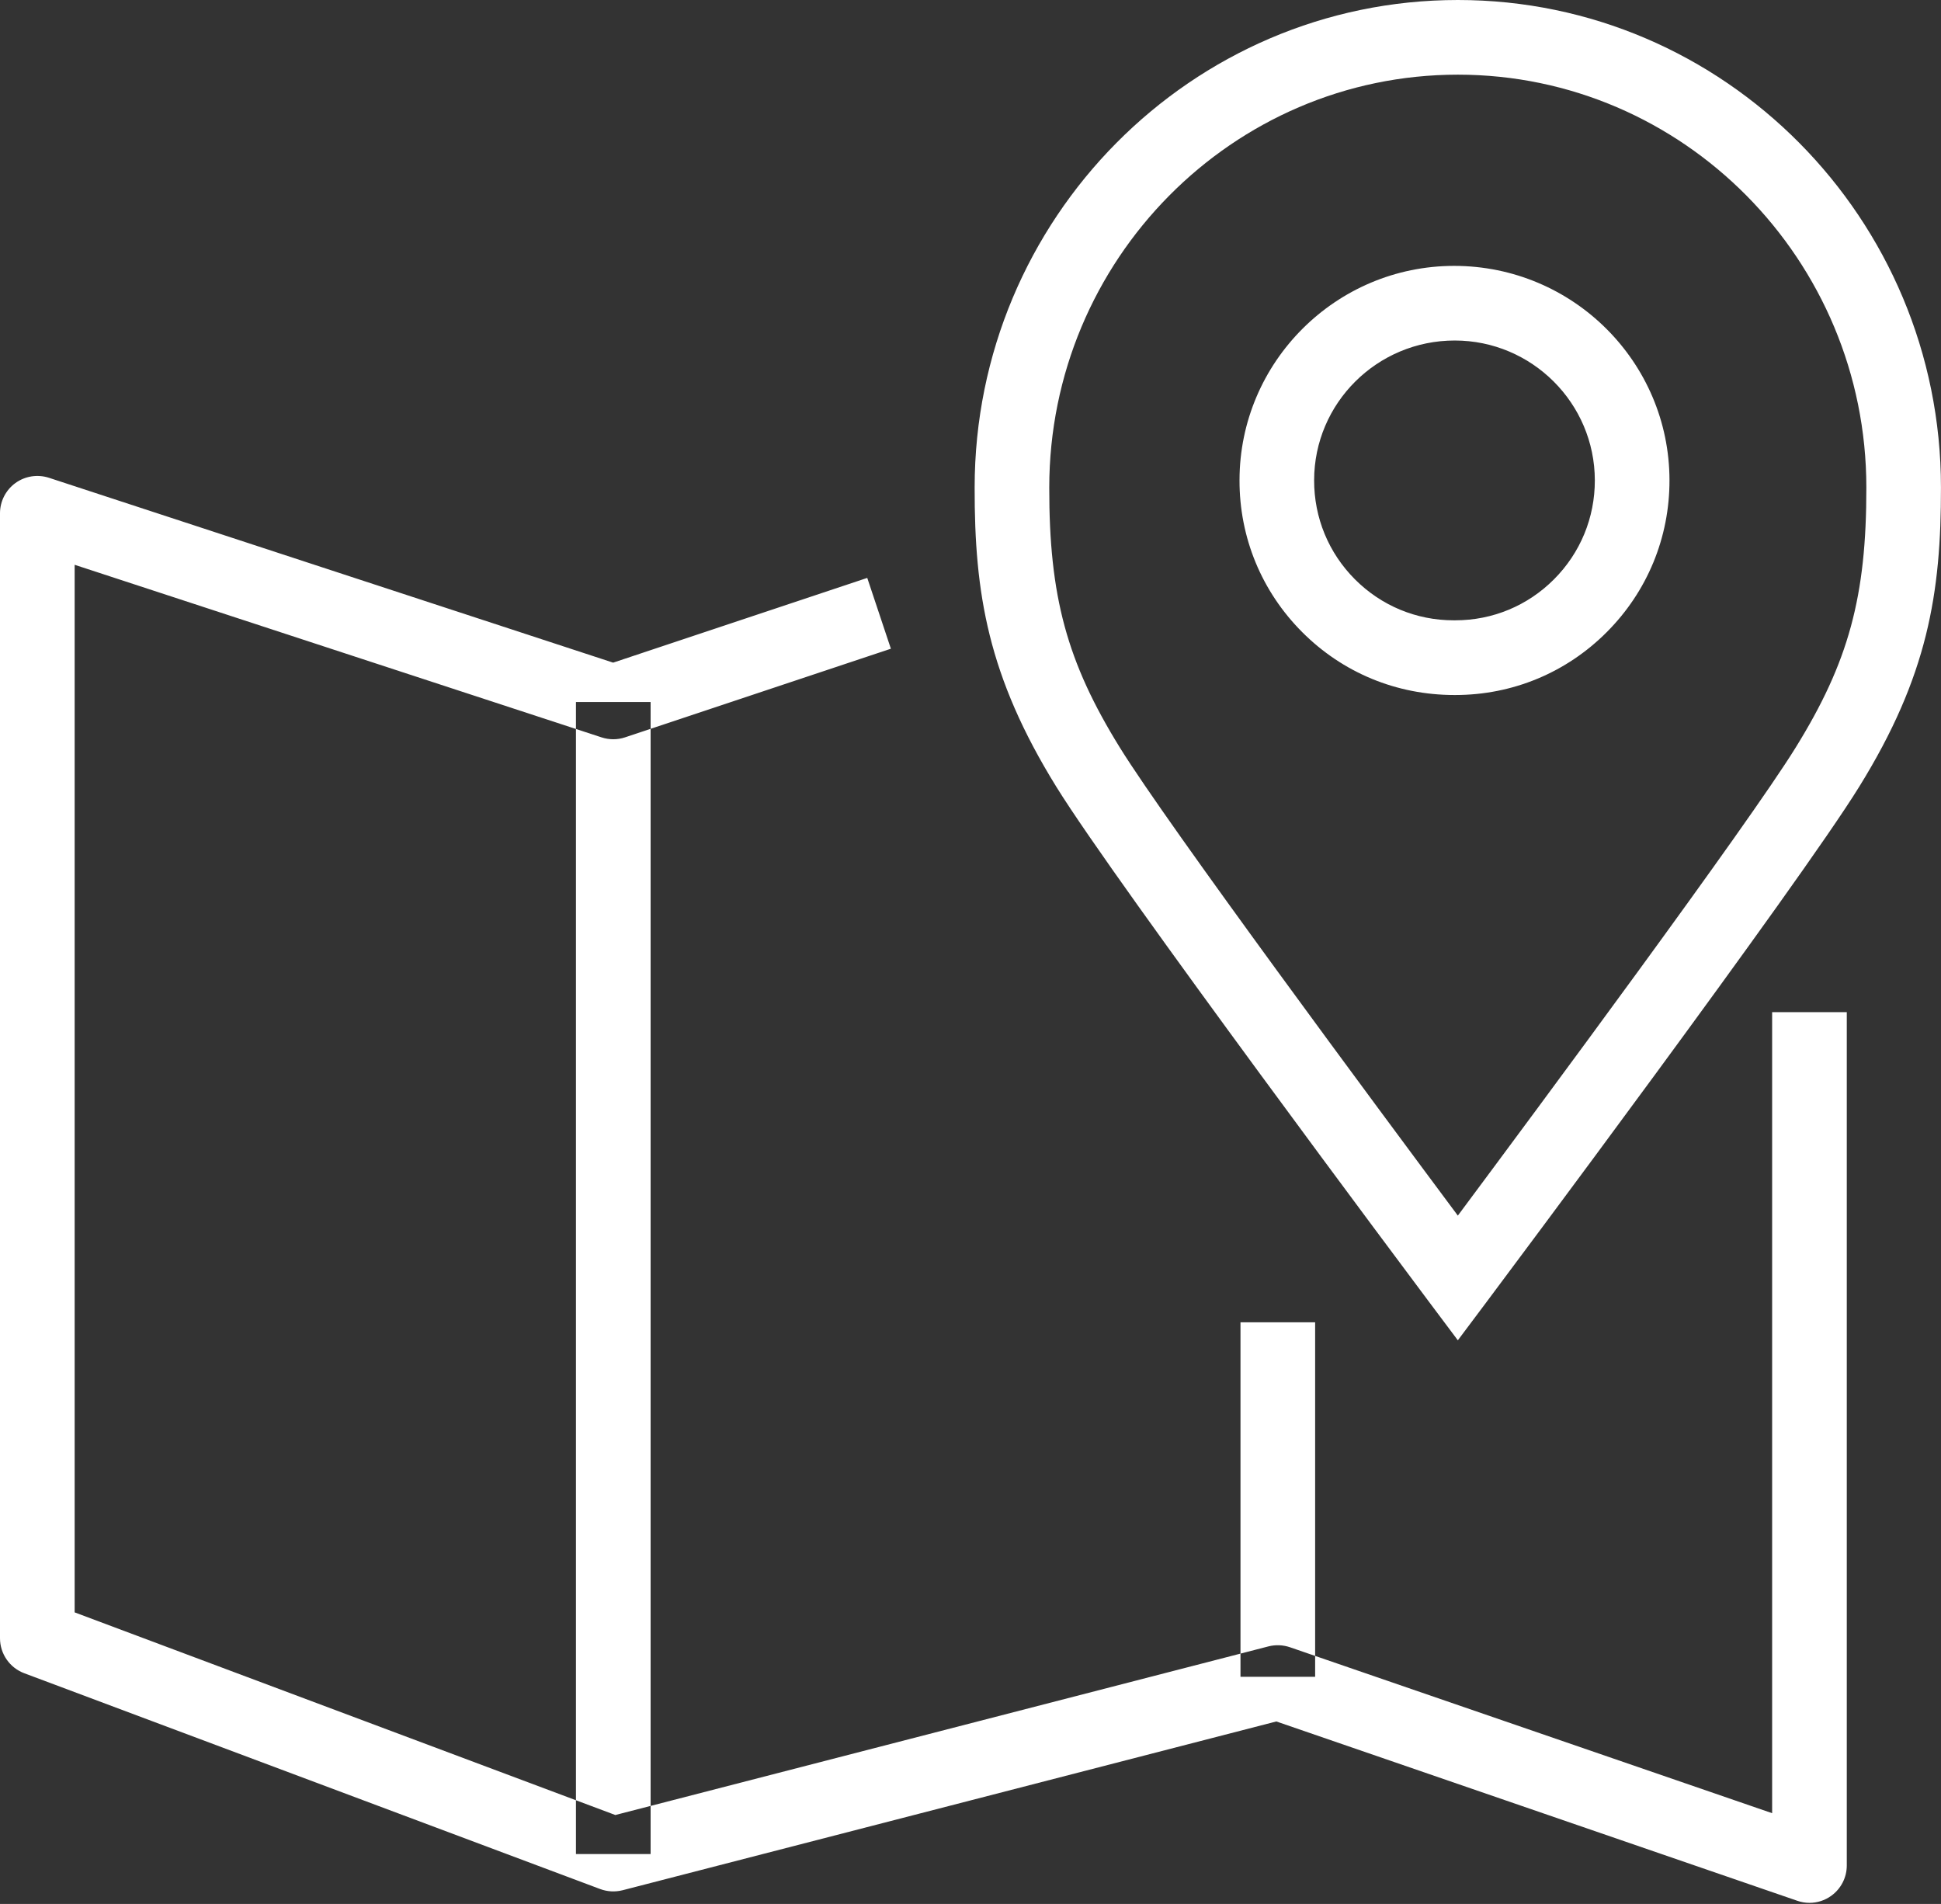 <?xml version="1.0" encoding="utf-8"?>
<!-- Generator: Adobe Illustrator 16.0.0, SVG Export Plug-In . SVG Version: 6.00 Build 0)  -->
<!DOCTYPE svg PUBLIC "-//W3C//DTD SVG 1.1//EN" "http://www.w3.org/Graphics/SVG/1.1/DTD/svg11.dtd">
<svg version="1.1" id="Capa_1" xmlns="http://www.w3.org/2000/svg" xmlns:xlink="http://www.w3.org/1999/xlink" x="0px" y="0px"
	 width="52px" height="51px" viewBox="0 0 52 51" enable-background="new 0 0 52 51" xml:space="preserve">
<rect x="0" y="0" width="52" height="51" fill="#333333" stroke="none"/>
<path fill="#FFFFFF" d="M48.477,50.971c-0.109,0-0.22-0.018-0.325-0.055l-13.959-4.804L16.68,50.633
	c-0.198,0.05-0.408,0.04-0.601-0.032l-15.43-5.781C0.259,44.673,0,44.3,0,43.883V13.749c0-0.32,0.154-0.622,0.413-0.81
	c0.26-0.188,0.594-0.239,0.898-0.141l15.115,4.952l6.808-2.27l0.633,1.897l-7.122,2.374c-0.203,0.068-0.422,0.068-0.628,0.001
	L2,15.129v28.061l14.485,5.428l17.498-4.517c0.189-0.048,0.389-0.04,0.575,0.023l12.918,4.445V27.112h2v22.858
	c0,0.323-0.156,0.626-0.419,0.814C48.886,50.907,48.682,50.971,48.477,50.971z M17.43,18.804h-2v30.86h2V18.804z M43.046,16.932
	c1.086-1.088,1.683-2.534,1.68-4.07c-0.005-3.165-2.585-5.74-5.769-5.74c-3.167,0-5.746,2.575-5.75,5.739
	c-0.004,1.537,0.593,2.983,1.679,4.071c1.084,1.086,2.524,1.685,4.08,1.685h0.021C40.521,18.617,41.962,18.019,43.046,16.932z
	 M42.726,12.865c0.002,1.002-0.387,1.945-1.095,2.654c-0.707,0.708-1.646,1.097-2.644,1.097h-0.044c-0.998,0-1.937-0.39-2.643-1.097
	c-0.707-0.709-1.096-1.652-1.094-2.655c0.002-2.063,1.685-3.743,3.768-3.743C41.04,9.122,42.723,10.801,42.726,12.865z
	 M39.857,34.833c0.339-0.453,8.326-11.129,9.949-13.755c1.84-2.967,2.197-5.188,2.193-8.021C52,5.857,46.193,0,39.057,0
	S26.112,5.858,26.111,13.057c-0.005,2.832,0.352,5.052,2.19,8.021c1.626,2.626,9.615,13.302,9.954,13.755l0.801,1.069L39.857,34.833
	z M50,13.058c0.004,2.918-0.474,4.676-1.894,6.967c-1.282,2.075-6.937,9.699-9.05,12.537c-2.114-2.838-7.77-10.461-9.054-12.536
	c-1.419-2.292-1.896-4.049-1.892-6.967C28.112,6.961,33.022,2,39.057,2S50,6.96,50,13.058z M35.233,35.42h-2v9.496h2V35.42z"/>
</svg>
